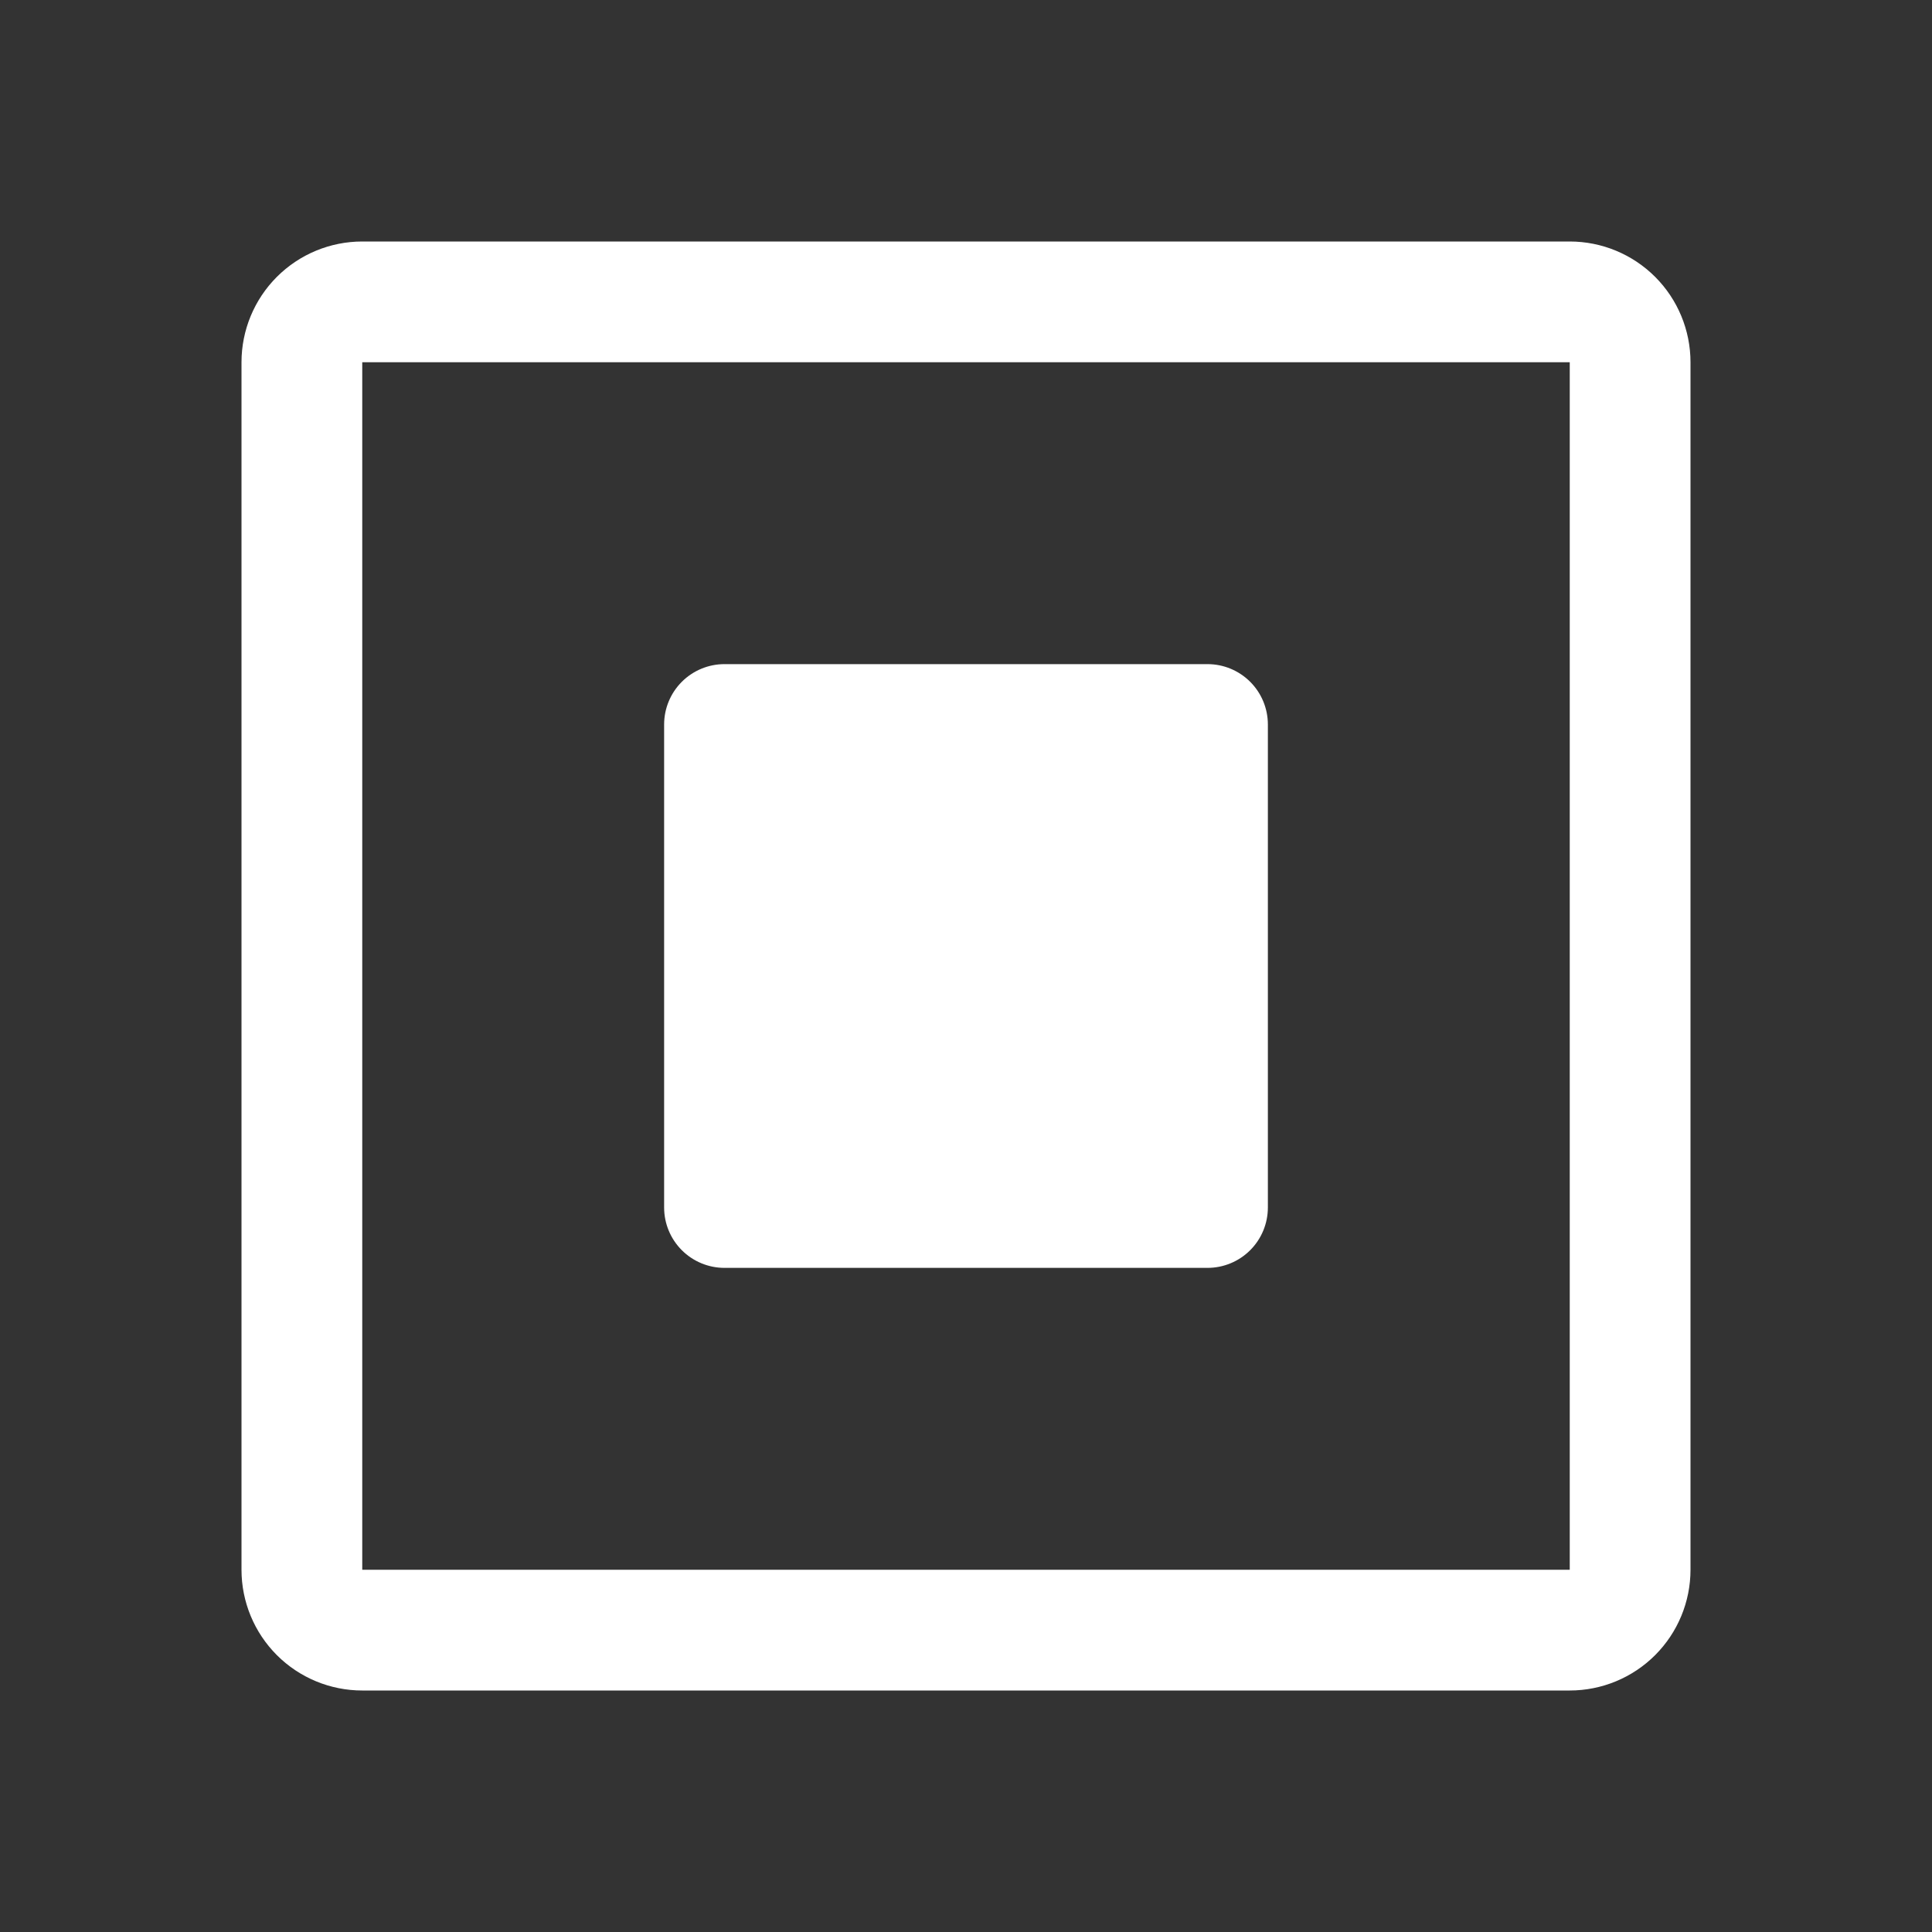 <svg xmlns="http://www.w3.org/2000/svg" width="256" height="256" viewBox="0 0 256 256" fill="none"><rect x="0" y="0" width="256" height="256" fill="#333333" stroke="none"/><path d="M208 32H48C43.757 32 39.687 33.686 36.686 36.686C33.686 39.687 32 43.757 32 48V208C32 212.243 33.686 216.313 36.686 219.314C39.687 222.314 43.757 224 48 224H208C212.243 224 216.313 222.314 219.314 219.314C222.314 216.313 224 212.243 224 208V48C224 43.757 222.314 39.687 219.314 36.686C216.313 33.686 212.243 32 208 32ZM208 208H48V48H208V208ZM168 96V160C168 162.122 167.157 164.157 165.657 165.657C164.157 167.157 162.122 168 160 168H96C93.878 168 91.843 167.157 90.343 165.657C88.843 164.157 88 162.122 88 160V96C88 93.878 88.843 91.843 90.343 90.343C91.843 88.843 93.878 88 96 88H160C162.122 88 164.157 88.843 165.657 90.343C167.157 91.843 168 93.878 168 96Z" fill="white"></path></svg>